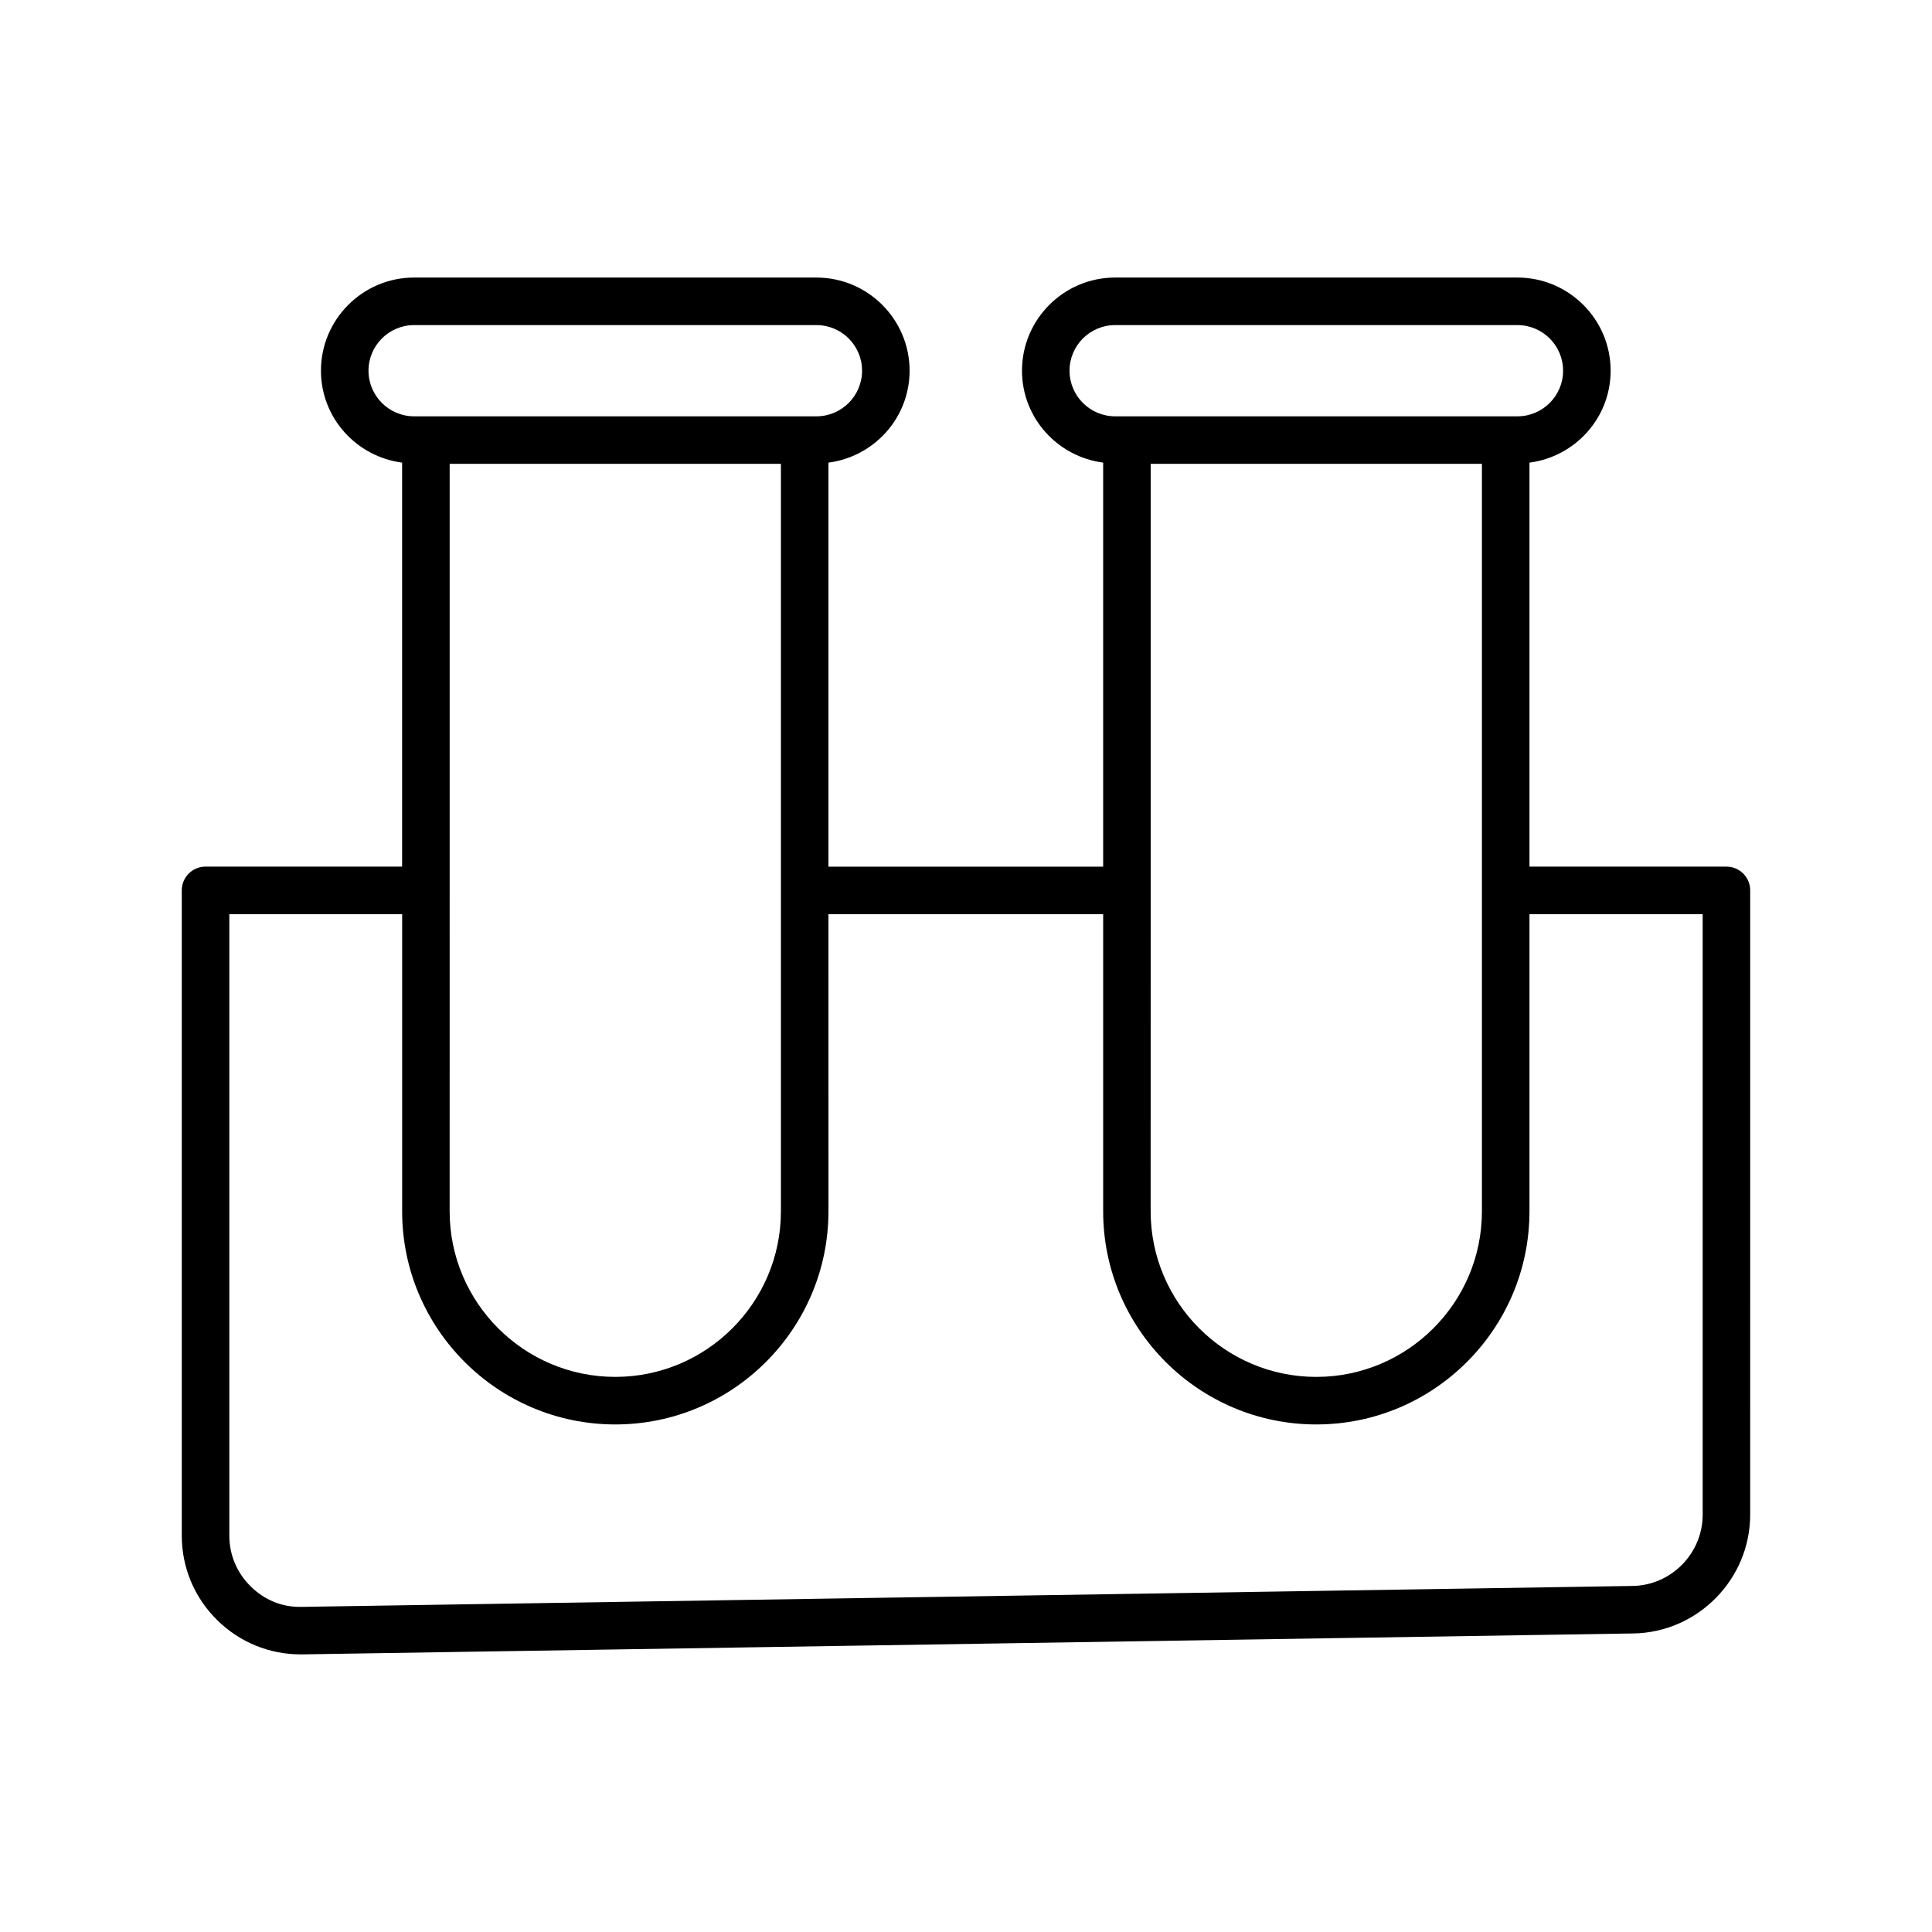 <?xml version="1.0" encoding="UTF-8"?>
<!-- Uploaded to: ICON Repo, www.svgrepo.com, Generator: ICON Repo Mixer Tools -->
<svg fill="#000000" width="800px" height="800px" version="1.1" viewBox="144 144 512 512" xmlns="http://www.w3.org/2000/svg">
 <path d="m607.82 379.96c0-3.477-2.816-6.297-6.297-6.297h-52.195v-107.06c12.098-1.578 21.508-11.84 21.508-24.363 0-13.609-11.078-24.684-24.688-24.684l-106.62-0.004c-13.609 0-24.688 11.074-24.688 24.684 0 12.523 9.41 22.785 21.508 24.363v107.07l-72.805 0.004v-107.07c12.098-1.578 21.508-11.84 21.508-24.363 0-13.609-11.078-24.684-24.688-24.684l-106.62-0.004c-13.609 0-24.688 11.074-24.688 24.684 0 12.523 9.41 22.785 21.508 24.363v107.06h-52.094c-3.481 0-6.297 2.82-6.297 6.297v170.98c0 8.477 3.328 16.43 9.371 22.395 5.953 5.875 13.809 9.098 22.16 9.098 0.148 0 0.297-0.004 0.438-0.004l352.66-5.543c17.098-0.234 31.016-14.359 31.016-31.488zm-158.88 0.129c0-0.043 0.023-0.078 0.023-0.121 0-0.043-0.023-0.078-0.023-0.121v-112.92h87.785v198.07c0 24.203-19.691 43.895-43.895 43.895-24.199 0-43.895-19.688-43.895-43.895zm-21.504-137.85c0-6.668 5.426-12.086 12.09-12.086h106.62c6.668 0 12.09 5.422 12.09 12.086 0 6.668-5.426 12.09-12.09 12.09h-106.62c-6.668 0-12.09-5.422-12.09-12.09zm-164.27 137.81c0-0.031 0.02-0.059 0.02-0.094 0-0.031-0.02-0.059-0.02-0.09v-112.94h87.785v198.07c0 24.203-19.691 43.895-43.895 43.895-24.199 0-43.895-19.688-43.895-43.895zm-21.508-137.81c0-6.668 5.426-12.086 12.09-12.086h106.62c6.668 0 12.09 5.422 12.09 12.086 0 6.668-5.426 12.09-12.09 12.09h-106.62c-6.664 0-12.09-5.422-12.09-12.09zm353.57 303.16c0 10.277-8.344 18.754-18.609 18.895l-352.66 5.543c-5.281 0.133-9.926-1.871-13.562-5.465-3.629-3.578-5.625-8.348-5.625-13.43v-164.68h45.801v78.742c0 31.148 25.34 56.488 56.488 56.488s56.488-25.34 56.488-56.488l-0.004-78.734h72.805v78.734c0 31.148 25.34 56.488 56.488 56.488 31.148 0 56.488-25.34 56.488-56.488v-78.742h45.898z"/>
</svg>